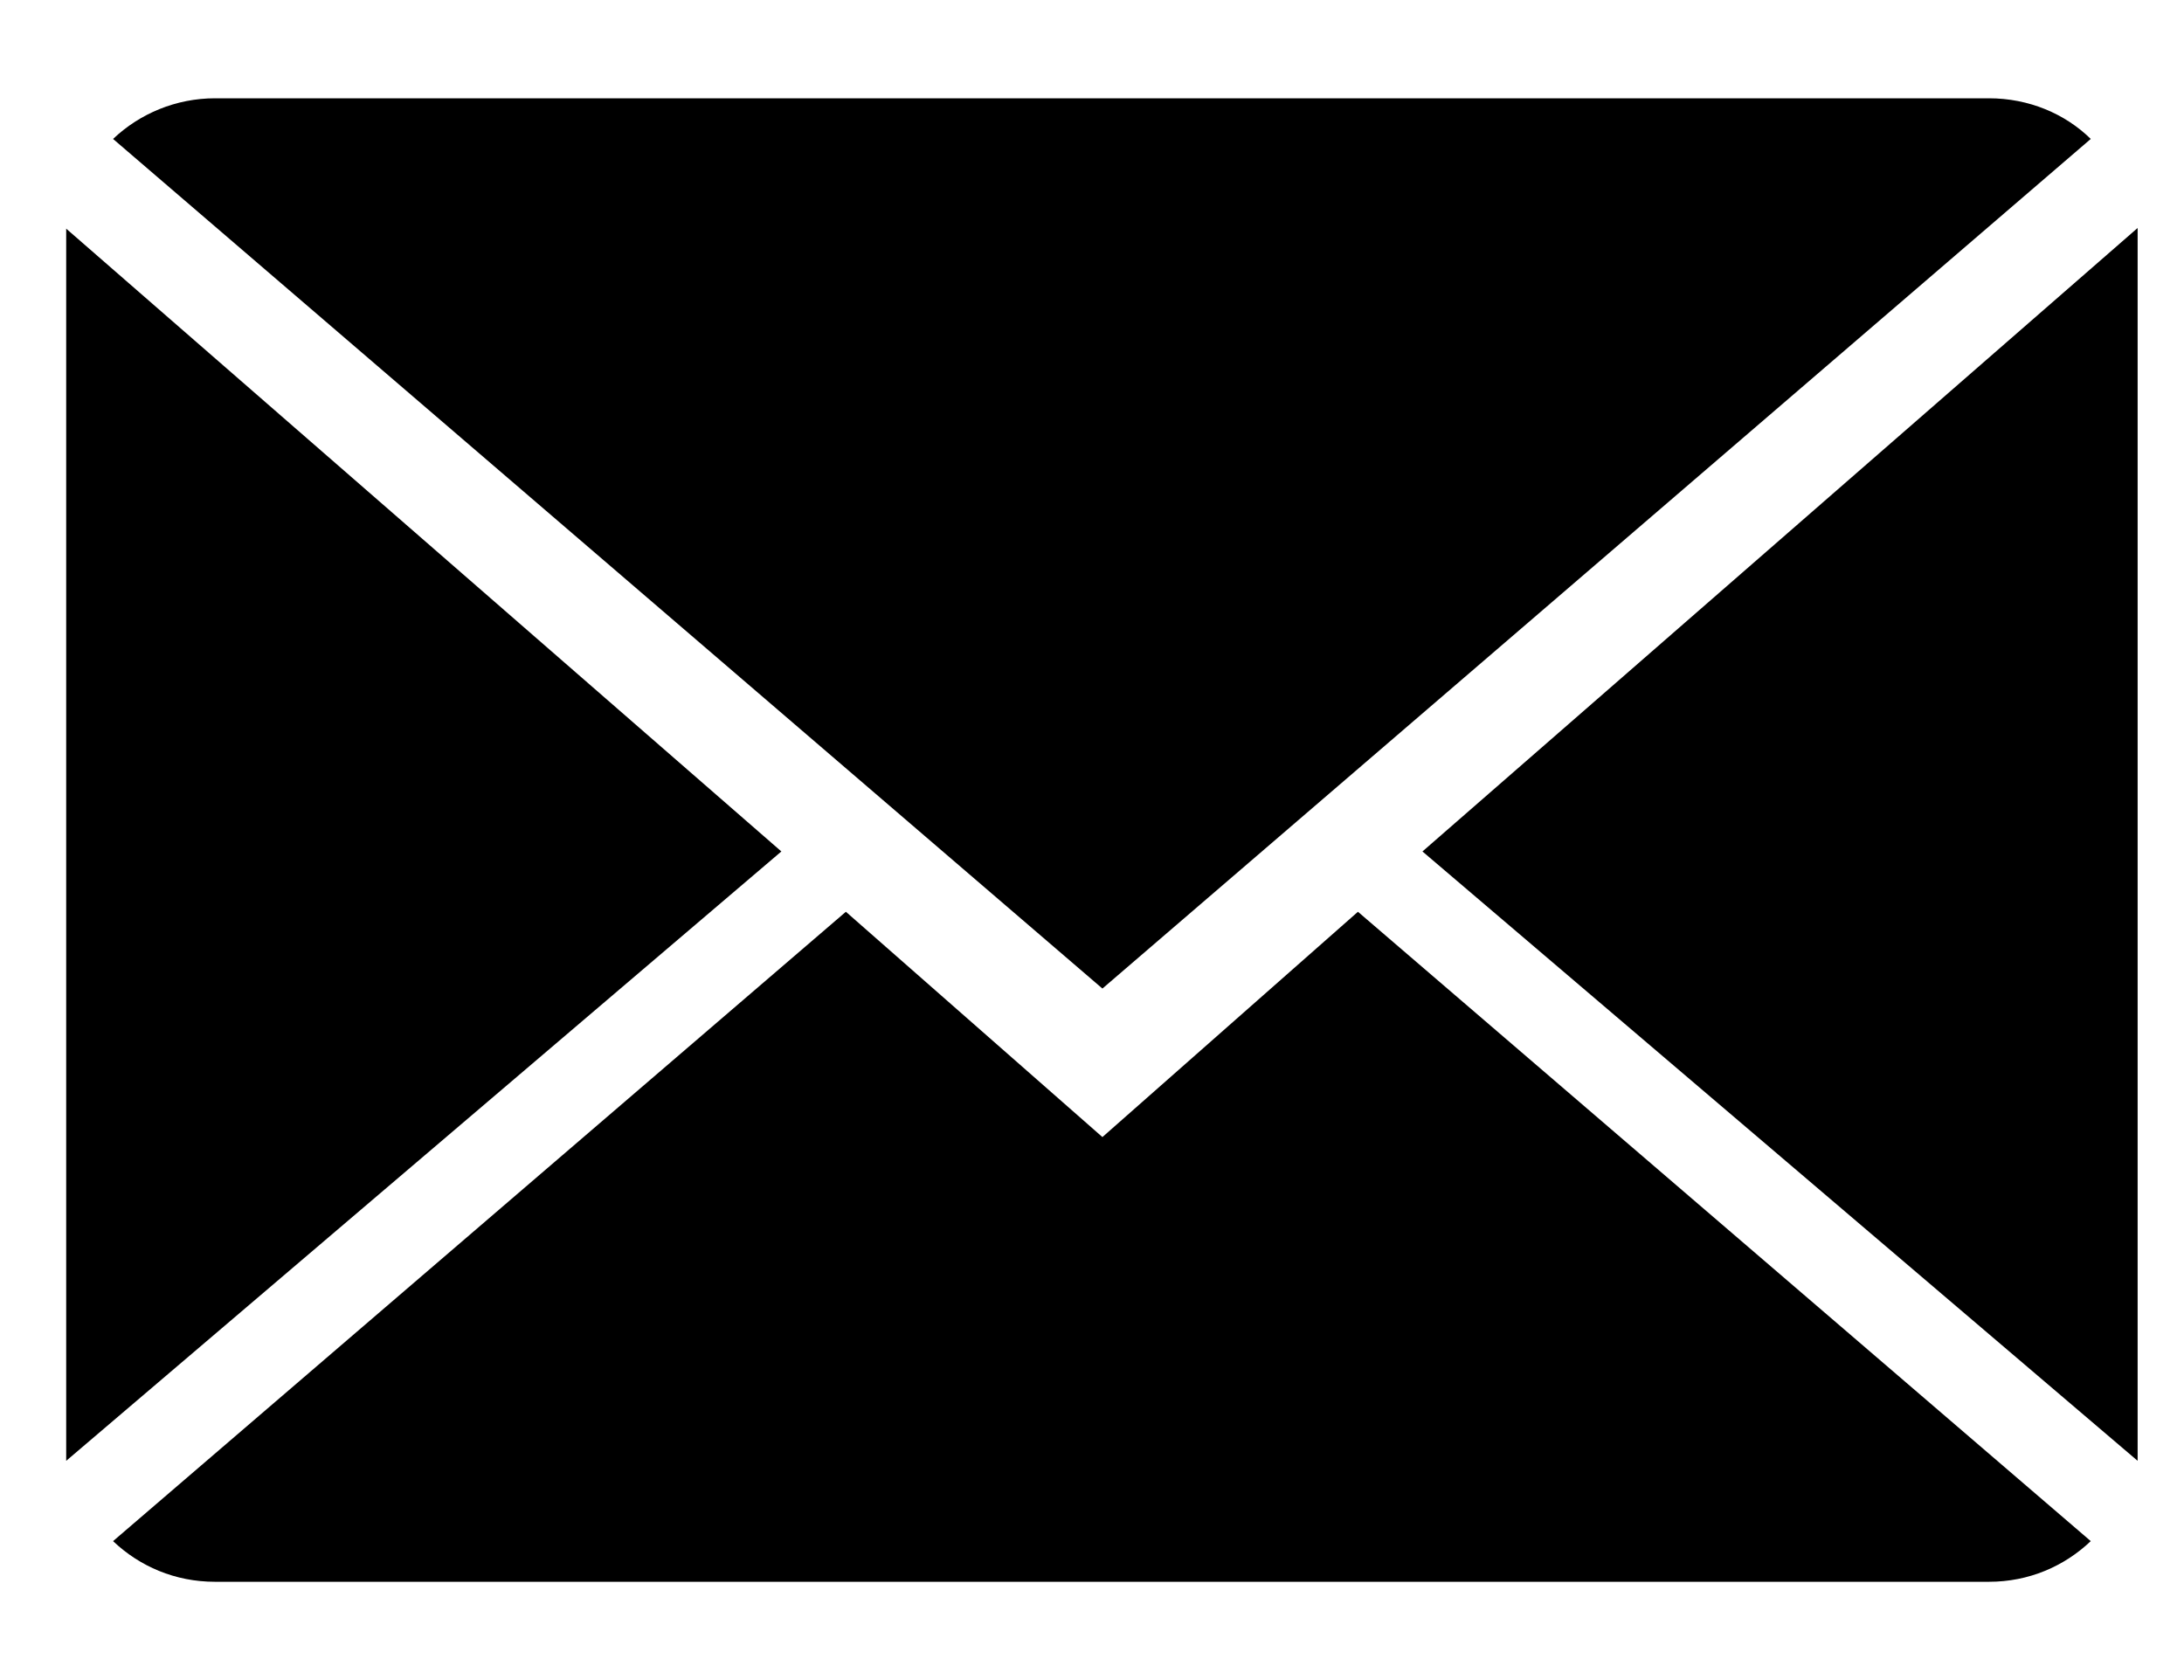 <?xml version="1.0" encoding="UTF-8"?>
<svg width="13px" height="10px" viewBox="0 0 13 10" version="1.1" xmlns="http://www.w3.org/2000/svg" xmlns:xlink="http://www.w3.org/1999/xlink">
    <!-- Generator: Sketch 52 (66869) - http://www.bohemiancoding.com/sketch -->
    <title>Group</title>
    <desc>Created with Sketch.</desc>
    <g id="Page-1" stroke="none" stroke-width="1" fill="none" fill-rule="evenodd">
        <g id="MENU-EXPANDED" transform="translate(-153, -475)" fill="#000000">
            <g id="Group" transform="translate(153, 475)">
                <path d="M6.562,6.768 L5.035,5.427 L0.673,9.173 C0.832,9.324 1.043,9.415 1.28,9.415 L11.839,9.415 C12.075,9.415 12.286,9.324 12.445,9.173 L8.083,5.427 L6.562,6.768 Z" id="Fill-1"></path>
                <path d="M12.445,0.827 C12.291,0.676 12.075,0.585 11.839,0.585 L1.28,0.585 C1.048,0.585 0.832,0.676 0.673,0.827 L6.562,5.884 L12.445,0.827 Z" id="Fill-2"></path>
                <polygon id="Fill-3" points="0.394 1.361 0.394 8.695 4.651 5.068"></polygon>
                <polygon id="Fill-4" points="8.467 5.068 12.724 8.695 12.724 1.357"></polygon>
            </g>
        </g>
    </g>
</svg>